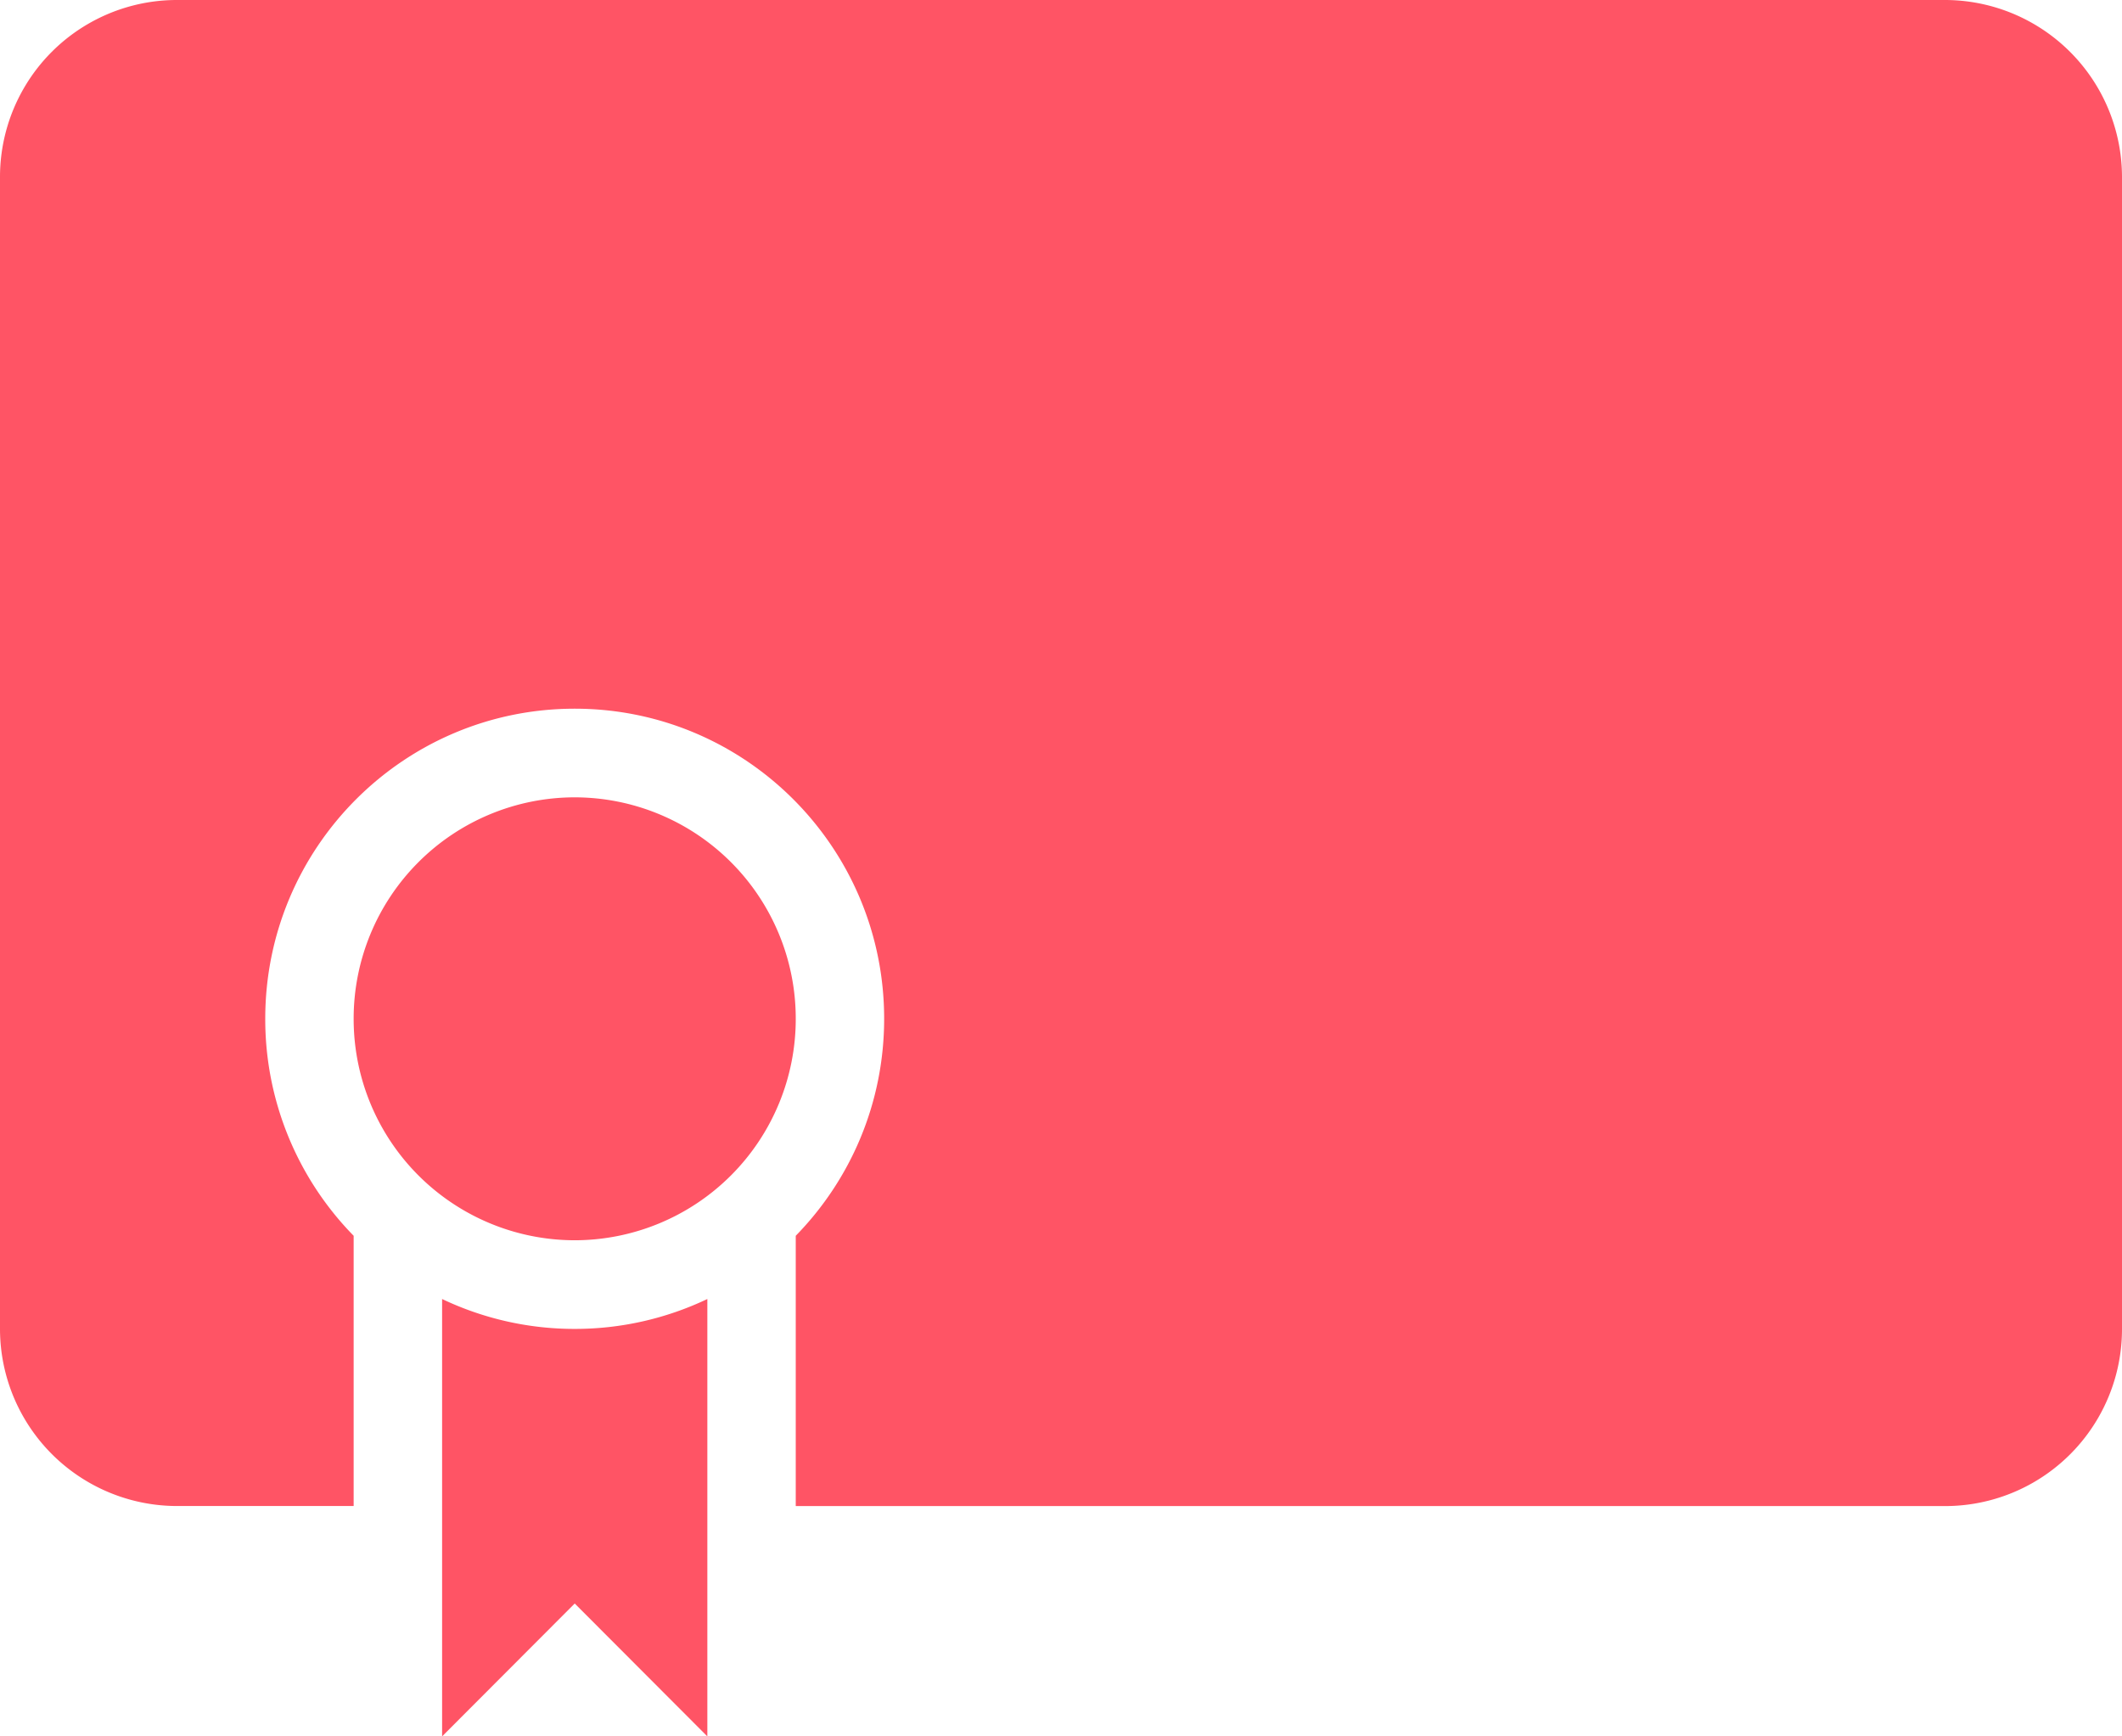 <svg xmlns="http://www.w3.org/2000/svg" width="44" height="36" viewBox="0 0 44 36">
    <path fill="#FF5465" fill-rule="nonzero" d="M16.5 25.622v5.603h23.824A3.668 3.668 0 0 0 44 27.55V3.674A3.674 3.674 0 0 0 40.324 0H3.676A3.668 3.668 0 0 0 0 3.674V27.55a3.674 3.674 0 0 0 3.676 3.674h3.657v-5.603a6.414 6.414 0 0 1-1.833-4.5c0-3.55 2.873-6.428 6.417-6.428 3.543 0 6.416 2.878 6.416 6.428 0 1.752-.699 3.34-1.833 4.5zm-7.333 1.31V36l2.75-2.755L14.667 36v-9.068a6.382 6.382 0 0 1-2.75.62 6.382 6.382 0 0 1-2.75-.62zM5.5 9.184v1.836h33V9.184h-33zm16.5 5.51v1.837h16.5v-1.837H22zm5.5 5.51v1.837h11v-1.837h-11zm-15.583 5.51a4.588 4.588 0 0 0 4.583-4.592 4.588 4.588 0 0 0-4.583-4.591 4.588 4.588 0 0 0-4.584 4.591 4.588 4.588 0 0 0 4.584 4.592z"/>
</svg>
